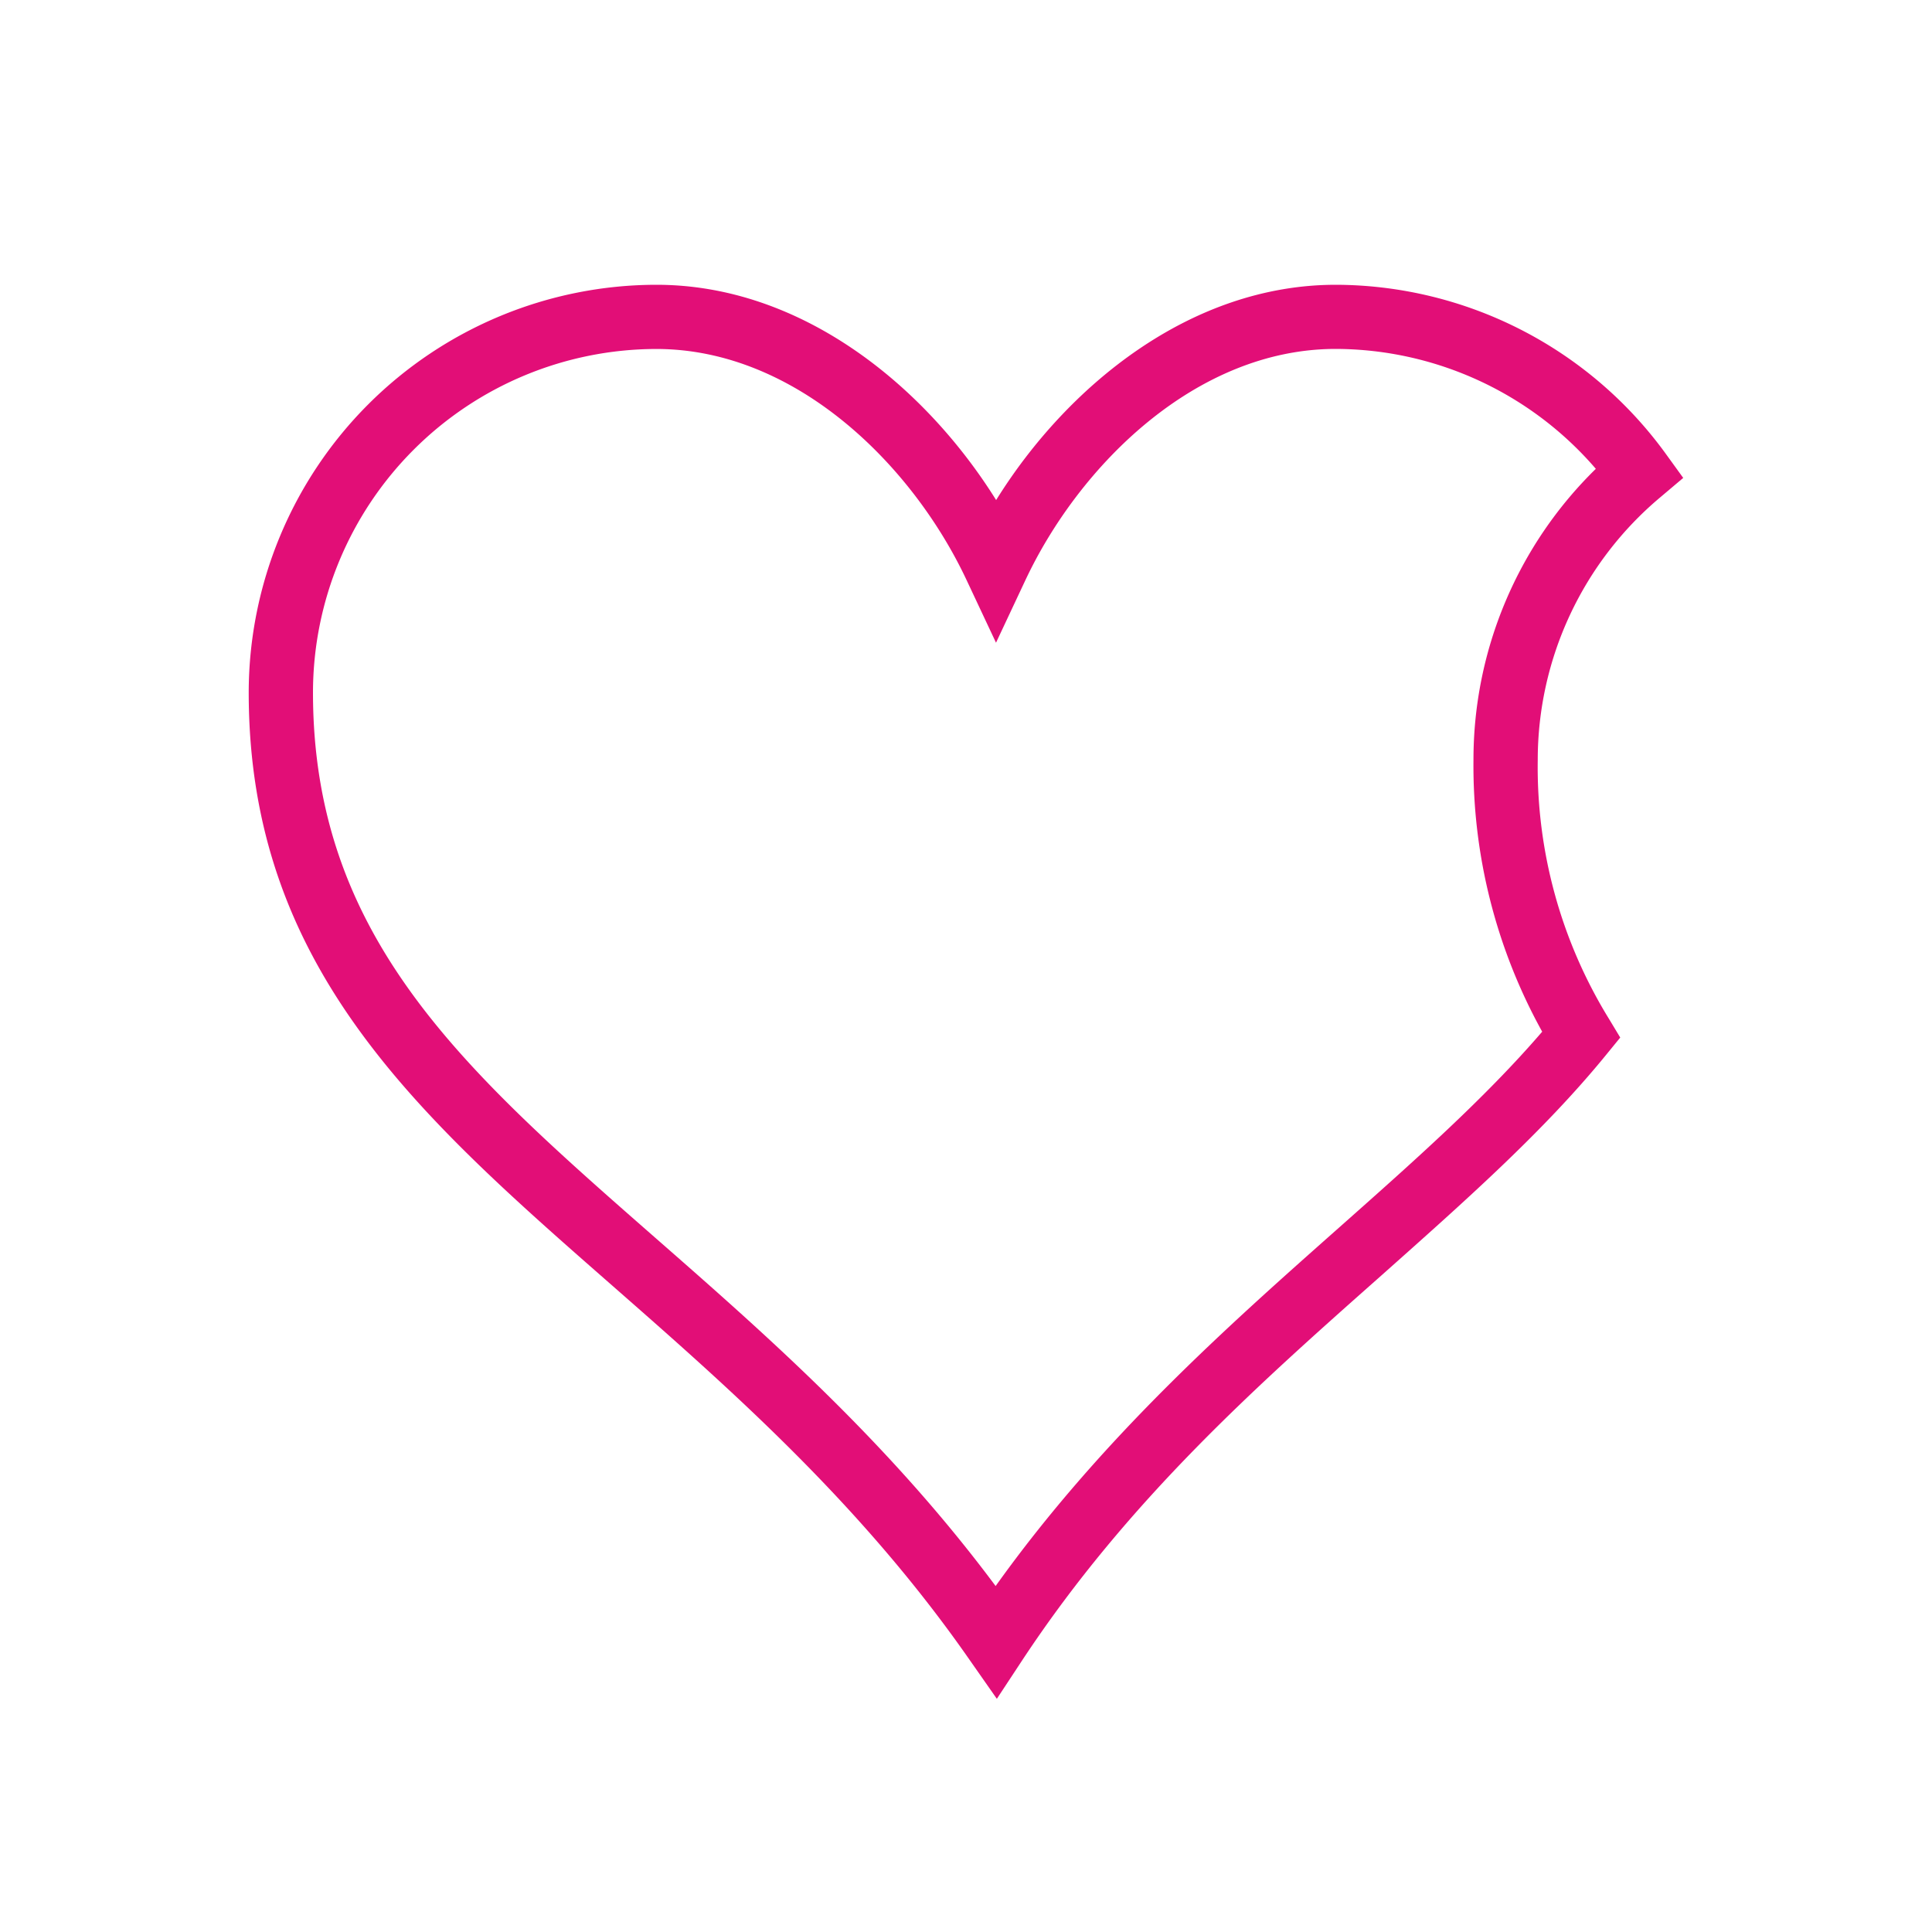 <?xml version="1.0" encoding="utf-8"?>
<svg id="Logo" xmlns="http://www.w3.org/2000/svg" viewBox="0 0 300 300">
    <path fill="#e20e77"
          d="M154.79,263.79l-4.2-6c-16.9-24.31-37.32-42.2-55.33-58-30.39-26.62-56.64-49.62-56.64-92.26a63.38,63.38,0,0,1,63.3-63.31c22.56,0,41.71,15.73,52.76,33.43,11-17.7,30.18-33.43,52.75-33.43a63.51,63.51,0,0,1,51.22,26.23l2.72,3.76-3.55,3A53.25,53.25,0,0,0,238.78,118a74.55,74.55,0,0,0,11,40.11l1.81,3-2.22,2.72c-9.74,11.94-22,22.77-34.9,34.25-19.31,17.11-39.26,34.81-55.63,59.56ZM101.92,54.19A53.39,53.39,0,0,0,48.6,107.52c0,38.12,23.5,58.7,53.24,84.76,17,14.89,36.09,31.61,52.76,54,16.34-22.87,35.87-40.19,53.27-55.61,11.65-10.33,22.71-20.13,31.6-30.47A85.2,85.2,0,0,1,228.8,118a63.16,63.16,0,0,1,19-45.2,53.46,53.46,0,0,0-40.39-18.62c-21.66,0-39.83,18.06-48.23,36l-4.52,9.62-4.52-9.62C141.76,72.25,123.58,54.19,101.92,54.19Z"/>
</svg>

